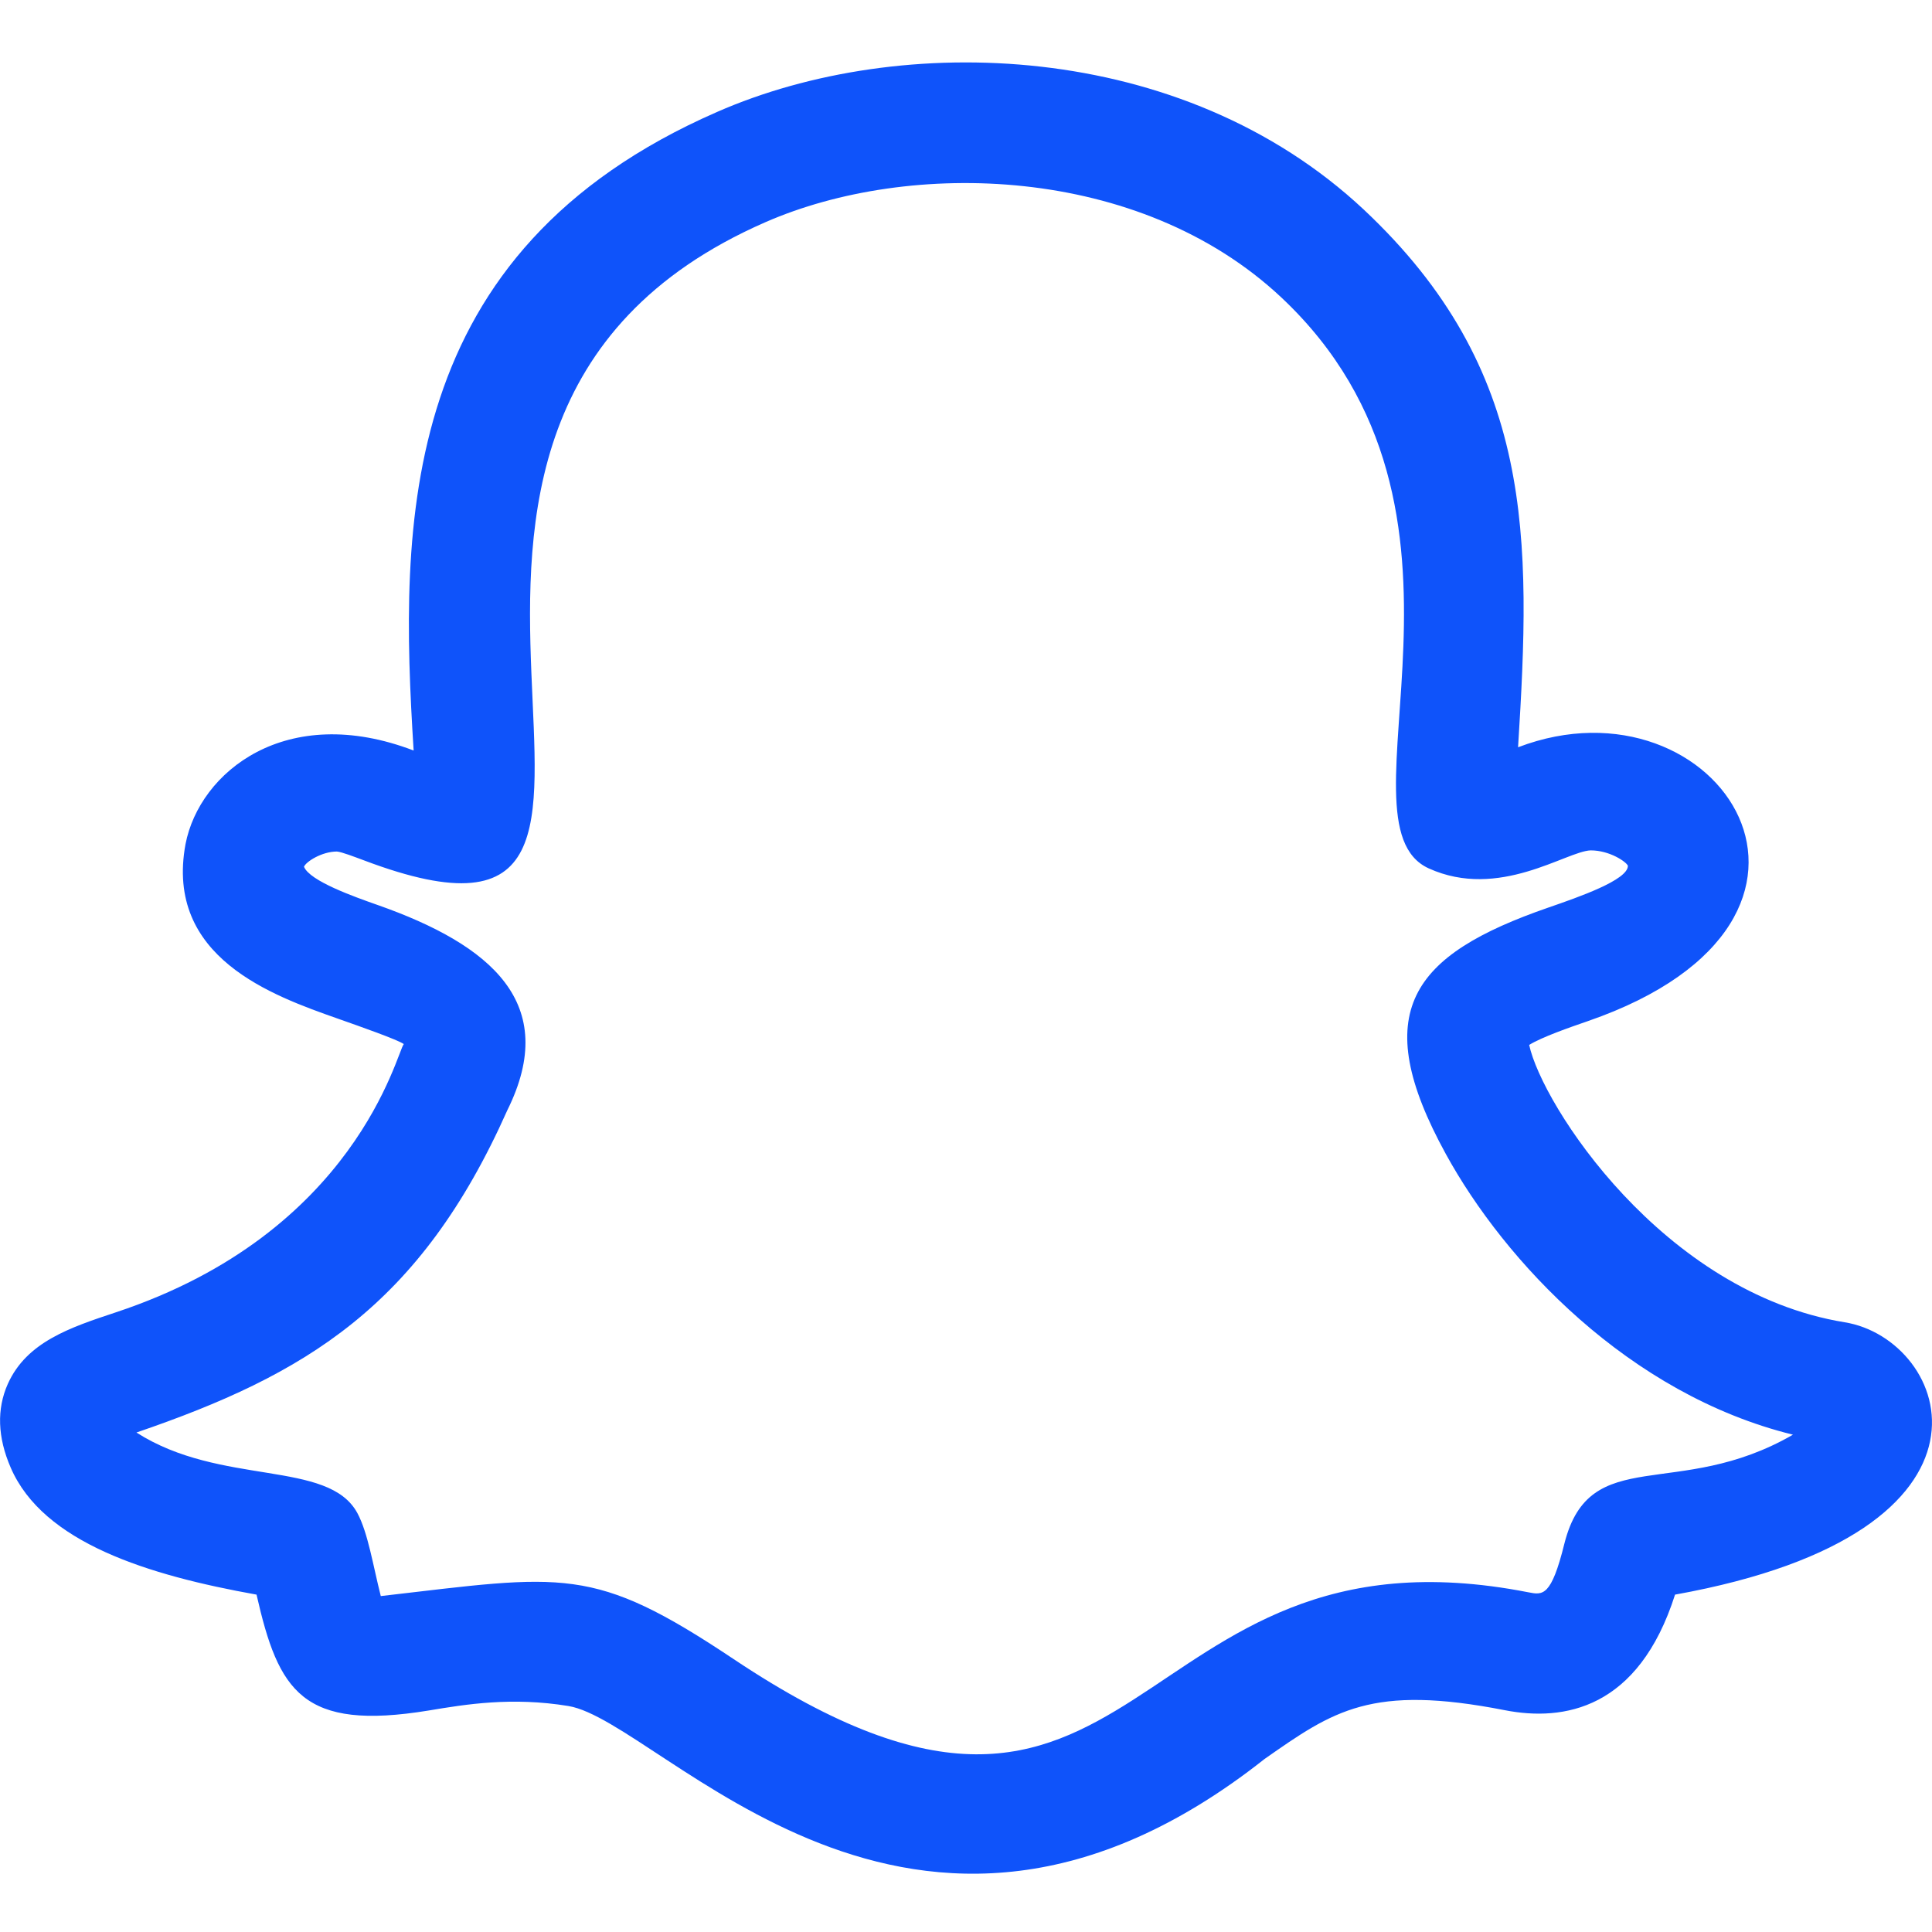 <svg width="32" height="32" viewBox="0 0 32 32" fill="none" xmlns="http://www.w3.org/2000/svg">
<path d="M4.249 26.412C4.613 28.012 5.004 28.675 7.103 28.331C7.713 28.229 8.476 28.103 9.415 28.257C10.972 28.516 15.089 33.761 20.944 29.135C22.087 28.335 22.711 27.892 24.928 28.327C25.896 28.515 27.137 28.316 27.744 26.412C33.529 25.371 32.287 22.18 30.553 21.901C27.54 21.409 25.541 18.299 25.328 17.307C25.54 17.176 26.004 17.015 26.3 16.913C31.187 15.223 28.467 11.108 25.144 12.377C25.361 8.911 25.424 6.133 22.588 3.471C19.573 0.649 14.916 0.52 11.875 1.855C6.573 4.172 6.615 8.661 6.851 12.431C4.737 11.623 3.304 12.787 3.073 13.98C2.724 15.861 4.521 16.493 5.593 16.871C5.968 17.003 6.593 17.223 6.688 17.293C6.572 17.428 5.9 20.416 1.92 21.736C1.16 21.988 0.441 22.227 0.129 22.923C-0.056 23.339 -0.041 23.805 0.177 24.308C0.715 25.556 2.461 26.092 4.249 26.412ZM8.403 18.389C9.283 16.616 8.128 15.649 6.259 14.991C5.864 14.852 5.131 14.593 5.035 14.356C5.068 14.272 5.331 14.104 5.58 14.104C5.657 14.109 5.879 14.195 6.025 14.249C12.348 16.644 4.888 7.084 12.676 3.681C15.061 2.636 18.867 2.719 21.221 4.925C24.996 8.467 22.027 13.637 23.664 14.383C24.829 14.912 25.944 14.097 26.347 14.085C26.66 14.085 26.933 14.272 26.963 14.339C26.968 14.575 26.143 14.86 25.649 15.031C23.369 15.819 22.657 16.763 23.947 19.113C24.919 20.887 26.975 23.093 29.697 23.763C27.787 24.867 26.336 23.895 25.912 25.564C25.693 26.451 25.553 26.42 25.312 26.373C18.557 25.051 19.019 32.067 12.153 27.481C9.811 25.917 9.353 26.084 6.307 26.436C6.179 25.933 6.096 25.389 5.919 25.061C5.437 24.171 3.656 24.621 2.26 23.727C5.061 22.768 6.956 21.64 8.403 18.389Z" fill="#0F53FA"/>
</svg>
